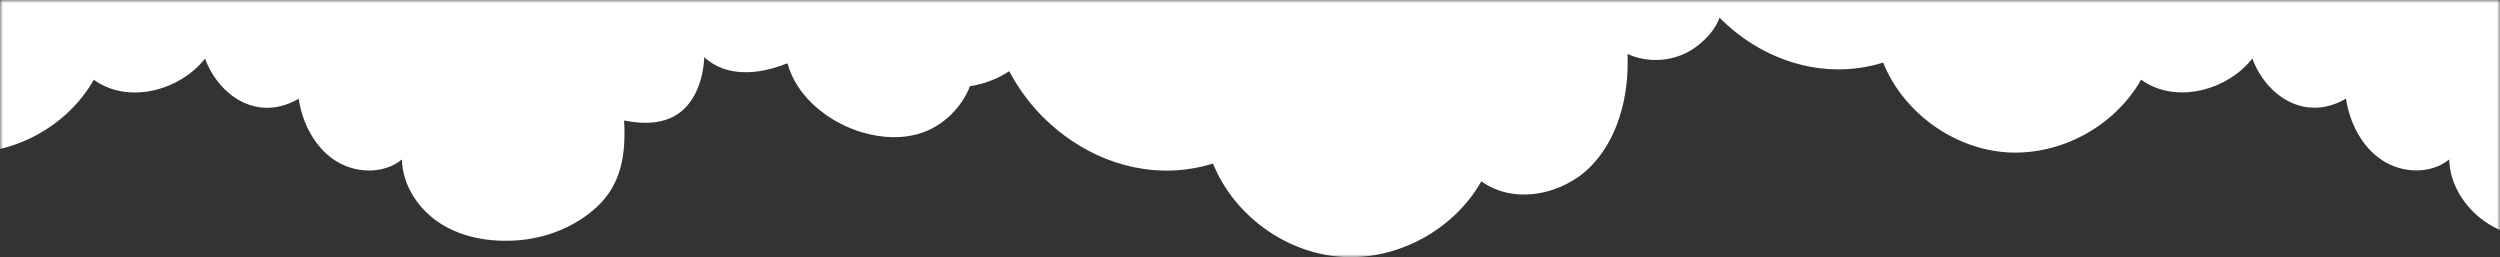 <?xml version="1.0" encoding="UTF-8"?> <svg xmlns="http://www.w3.org/2000/svg" viewBox="0 0 418.00 43.00" data-guides="{&quot;vertical&quot;:[],&quot;horizontal&quot;:[]}"><rect x="0" y="0" width="418.00" height="43.00" fill="#333333" stroke="none"/><defs></defs><mask x="0" y="0" width="418" height="43" data-from-defs="true" maskUnits="userSpaceOnUse" maskContentUnits="userSpaceOnUse" id="tSvg3be5407bd8"><path fill="white" width="418" height="43" id="tSvg1f22a3e7aa" title="Rectangle 4" fill-opacity="1" stroke="none" stroke-opacity="1" d="M0 0H418V43H0Z" style="transform-origin: 209px 21.5px;"></path></mask><path fill="#ffffff" stroke="none" fill-opacity="1" stroke-width="1" stroke-opacity="1" id="tSvg13b912d17e2" title="Path 4" d="M738.567 -12.865C738.81 -13.505 738.959 -14.166 739 -14.827C738.985 -14.856 738.969 -14.886 738.953 -14.915C739.061 -16.638 738.431 -18.422 736.82 -20.098C733.871 -23.164 729.2 -23.887 724.987 -24.539C724.091 -24.678 723.216 -24.813 722.383 -24.967C714.589 -26.411 706.674 -26.758 698.765 -26.554C692.61 -26.397 686.461 -25.9 680.36 -25.321C678.058 -25.103 675.6 -24.783 673.399 -24.034C673.122 -23.945 672.851 -23.843 672.587 -23.734C672.059 -23.516 671.544 -23.271 671.056 -22.992C669.838 -22.291 668.775 -21.378 667.975 -20.166C664.285 -24.831 658.543 -27.514 652.713 -28.604C652.347 -28.672 651.982 -28.74 651.616 -28.794C649.056 -29.189 646.463 -29.332 643.869 -29.332C642.387 -29.332 640.897 -29.285 639.414 -29.21C637.931 -29.135 636.441 -29.039 634.965 -28.93C634.59 -28.908 634.215 -28.879 633.841 -28.85C633.653 -28.836 633.466 -28.821 633.279 -28.808C633.137 -28.798 632.997 -28.786 632.856 -28.774C632.716 -28.762 632.575 -28.75 632.433 -28.74C627.916 -28.365 623.339 -27.793 619.073 -26.499C618.538 -26.343 618.01 -26.166 617.488 -25.982C616.967 -25.798 616.446 -25.6 615.938 -25.389C615.789 -25.325 615.639 -25.26 615.488 -25.195C615.385 -25.151 615.282 -25.107 615.179 -25.062C613.162 -24.163 611.259 -23.046 609.505 -21.637C608.984 -21.215 608.469 -20.758 608.022 -20.254C605.691 -20.254 603.359 -20.254 601.027 -20.254C594.434 -20.245 587.841 -20.236 581.248 -20.227C582.338 -20.329 583.483 -20.452 584.404 -21.051C584.465 -21.085 584.519 -21.126 584.573 -21.167C584.681 -21.255 584.79 -21.344 584.884 -21.446C584.979 -21.541 585.074 -21.65 585.155 -21.766C585.44 -22.161 585.629 -22.631 585.643 -23.094C585.65 -23.36 585.609 -23.625 585.494 -23.877C585.128 -24.695 584.268 -25.055 583.361 -25.246C583.063 -25.307 582.752 -25.348 582.46 -25.382C579.765 -25.682 577.064 -25.9 574.355 -26.036C572.554 -26.125 570.746 -26.186 568.938 -26.22C567.13 -26.254 565.322 -26.261 563.514 -26.24C561.706 -26.227 559.891 -26.186 558.084 -26.125C556.276 -26.063 554.461 -25.988 552.653 -25.9C551.724 -25.855 550.797 -25.806 549.871 -25.754C549.871 -72.169 549.871 -118.585 549.871 -165C320.505 -165 91.138 -165 -138.229 -165C-138.229 -118.498 -138.229 -71.996 -138.229 -25.494C-140.004 -25.385 -141.781 -25.267 -143.557 -25.15C-144.211 -25.107 -144.865 -25.064 -145.519 -25.021C-150.726 -24.674 -155.934 -24.327 -161.141 -23.979C-162.021 -23.925 -162.962 -23.816 -163.869 -23.612C-164.045 -23.571 -164.228 -23.523 -164.404 -23.476C-164.56 -23.428 -164.716 -23.38 -164.865 -23.332C-167.011 -24.218 -169.307 -24.722 -171.623 -24.797C-171.534 -24.833 -171.449 -24.872 -171.364 -24.91C-171.305 -24.936 -171.247 -24.962 -171.189 -24.987C-171.422 -24.928 -171.654 -24.869 -171.887 -24.81C-174.588 -24.858 -177.283 -24.306 -179.775 -23.251C-179.978 -23.169 -180.168 -23.081 -180.364 -22.992C-182.491 -22.011 -184.447 -20.663 -186.1 -18.994C-186.343 -18.742 -186.587 -18.491 -186.817 -18.225C-188.578 -19.682 -190.63 -20.772 -192.817 -21.432C-193.365 -21.596 -193.914 -21.739 -194.476 -21.848C-195.058 -21.964 -195.64 -22.045 -196.23 -22.1C-197.34 -22.202 -198.471 -22.202 -199.581 -22.079C-200.556 -21.971 -201.518 -21.773 -202.459 -21.501C-203.509 -21.909 -204.592 -22.236 -205.689 -22.481C-209.874 -23.407 -214.295 -23.128 -218.365 -21.787C-218.812 -21.637 -219.266 -21.48 -219.706 -21.303C-221.033 -20.779 -222.313 -20.139 -223.532 -19.389C-224.75 -18.64 -225.895 -17.775 -226.958 -16.815C-225.902 -17.775 -234.833 -22.869 -235.686 -23.155C-236.133 -23.305 -236.587 -23.455 -237.034 -23.598C-239.058 -24.252 -241.11 -24.837 -243.196 -24.953C-243.656 -24.974 -244.123 -24.98 -244.59 -24.953C-245.058 -24.926 -245.525 -24.872 -245.999 -24.79C-246.236 -24.749 -246.473 -24.701 -246.71 -24.64C-250.8 -23.632 -254.341 -20.881 -256.813 -17.455C-265.419 -24.395 -278.989 -24.088 -287.277 -16.767C-288.53 -17.803 -289.904 -18.668 -291.36 -19.362C-291.942 -19.641 -292.538 -19.887 -293.141 -20.111C-293.744 -20.336 -294.36 -20.534 -294.983 -20.697C-300.596 -22.195 -306.846 -21.48 -311.891 -18.606C-313.286 -17.809 -314.599 -16.849 -315.771 -15.719C-316.942 -16.189 -318.222 -16.556 -319.502 -16.713C-320.355 -16.815 -321.201 -16.829 -322.014 -16.713C-322.217 -16.686 -322.42 -16.652 -322.617 -16.604C-323.118 -16.488 -323.592 -16.318 -324.038 -16.093C-324.492 -15.869 -324.919 -15.589 -325.305 -15.235C-325.846 -14.738 -326.259 -14.118 -326.544 -13.444C-326.943 -12.504 -327.086 -11.449 -326.95 -10.441C-326.948 -10.426 -326.944 -10.413 -326.941 -10.399C-326.935 -10.375 -326.93 -10.351 -326.93 -10.325C-326.808 -9.556 -326.537 -8.813 -326.09 -8.173C-325.447 -7.24 -324.492 -6.573 -323.429 -6.212C-322.061 -5.749 -320.517 -5.803 -319.231 -6.471C-319.454 -5.585 -319.515 -4.659 -319.434 -3.753C-319.251 -1.758 -318.357 0.183 -316.901 1.558C-315.886 2.512 -314.62 3.179 -313.272 3.513C-311.803 3.874 -310.232 3.847 -308.789 3.384C-308.823 3.649 -308.844 3.908 -308.864 4.174C-308.877 4.262 -308.877 4.351 -308.877 4.439C-308.884 4.616 -308.891 4.793 -308.891 4.97C-308.891 5.075 -308.891 5.179 -308.891 5.284C-308.891 5.441 -308.885 5.592 -308.878 5.748C-308.878 5.755 -308.877 5.761 -308.877 5.767C-308.874 5.828 -308.869 5.886 -308.863 5.944C-308.858 5.997 -308.854 6.049 -308.85 6.101C-308.837 6.258 -308.823 6.414 -308.803 6.564C-308.799 6.639 -308.788 6.712 -308.778 6.786C-308.773 6.825 -308.767 6.864 -308.762 6.904C-308.749 6.979 -308.737 7.054 -308.725 7.129C-308.713 7.204 -308.701 7.279 -308.688 7.354C-308.678 7.412 -308.668 7.468 -308.657 7.524C-308.647 7.58 -308.637 7.636 -308.627 7.694C-308.6 7.844 -308.566 7.994 -308.532 8.137C-308.519 8.191 -308.505 8.248 -308.492 8.304C-308.478 8.36 -308.464 8.416 -308.451 8.471C-308.427 8.572 -308.396 8.677 -308.366 8.78C-308.353 8.822 -308.341 8.865 -308.329 8.907C-308.312 8.961 -308.297 9.014 -308.282 9.067C-308.266 9.119 -308.251 9.172 -308.234 9.227C-308.187 9.377 -308.133 9.533 -308.078 9.683C-308.024 9.833 -307.97 9.976 -307.909 10.126C-307.841 10.303 -307.767 10.48 -307.692 10.657C-307.662 10.722 -307.632 10.784 -307.601 10.847C-307.571 10.91 -307.54 10.973 -307.51 11.038C-307.498 11.063 -307.487 11.088 -307.476 11.113C-307.439 11.192 -307.402 11.274 -307.361 11.351C-307.293 11.488 -307.225 11.617 -307.151 11.746C-307.124 11.791 -307.098 11.837 -307.073 11.883C-307.048 11.929 -307.022 11.975 -306.995 12.019C-306.954 12.084 -306.914 12.15 -306.873 12.216C-306.833 12.283 -306.792 12.349 -306.751 12.414C-306.724 12.455 -306.699 12.495 -306.673 12.536C-306.648 12.577 -306.623 12.618 -306.596 12.659C-306.507 12.795 -306.419 12.931 -306.325 13.061C-306.295 13.108 -306.262 13.153 -306.23 13.197C-306.211 13.222 -306.193 13.247 -306.176 13.272C-306.074 13.415 -305.973 13.544 -305.864 13.681C-305.841 13.708 -305.819 13.735 -305.797 13.762C-305.775 13.789 -305.752 13.817 -305.729 13.844C-305.686 13.894 -305.644 13.945 -305.602 13.995C-305.525 14.087 -305.449 14.178 -305.37 14.266C-305.336 14.3 -305.309 14.327 -305.282 14.361C-302.756 17.154 -299.147 18.693 -295.274 17.678C-294.326 17.433 -293.364 17.045 -292.403 16.473C-291.787 20.491 -289.809 24.434 -286.458 26.701C-283.106 28.969 -278.278 29.187 -275.136 26.633C-275.041 31.046 -272.258 35.132 -268.52 37.448C-264.783 39.763 -260.225 40.471 -255.851 40.151C-251.03 39.804 -246.256 37.938 -242.647 34.662C-238.408 30.808 -237.67 25.714 -237.988 20.116C-237.054 20.3 -236.106 20.429 -235.151 20.477C-234.846 20.491 -234.549 20.491 -234.244 20.491C-234.19 20.491 -234.135 20.489 -234.081 20.487C-234.027 20.485 -233.973 20.484 -233.919 20.484C-233.763 20.477 -233.607 20.47 -233.452 20.456C-233.276 20.443 -233.099 20.429 -232.923 20.409C-232.883 20.402 -232.84 20.397 -232.798 20.392C-232.756 20.387 -232.714 20.382 -232.673 20.375C-232.443 20.341 -232.212 20.3 -231.982 20.252C-231.935 20.245 -231.881 20.232 -231.826 20.218C-231.576 20.164 -231.325 20.096 -231.075 20.021C-229.098 19.401 -227.621 18.128 -226.585 16.493C-225.326 14.518 -224.703 12.019 -224.581 9.533C-223.565 10.459 -222.333 11.168 -221.033 11.562C-217.647 12.584 -213.964 11.849 -210.673 10.548C-210.592 10.854 -210.49 11.154 -210.388 11.447C-210.361 11.528 -210.334 11.61 -210.3 11.692C-210.212 11.937 -210.111 12.175 -210.009 12.407C-209.989 12.461 -209.962 12.523 -209.935 12.584C-209.806 12.863 -209.671 13.136 -209.522 13.408C-209.474 13.497 -209.427 13.578 -209.379 13.66C-209.264 13.857 -209.149 14.055 -209.027 14.246C-209.027 14.246 -209.027 14.246 -209.027 14.246C-208.973 14.335 -208.919 14.423 -208.858 14.511C-208.696 14.757 -208.526 14.995 -208.35 15.233C-208.307 15.294 -208.26 15.353 -208.215 15.41C-208.19 15.442 -208.165 15.474 -208.14 15.506C-208.095 15.561 -208.05 15.617 -208.005 15.672C-207.924 15.773 -207.844 15.872 -207.761 15.969C-207.666 16.078 -207.572 16.187 -207.477 16.296C-207.355 16.432 -207.226 16.568 -207.098 16.704C-206.928 16.881 -206.752 17.058 -206.576 17.229C-206.468 17.337 -206.353 17.446 -206.238 17.555C-206.238 17.555 -206.238 17.555 -206.238 17.555C-206.161 17.628 -206.08 17.699 -205.998 17.77C-205.942 17.818 -205.886 17.867 -205.831 17.916C-205.736 17.998 -205.642 18.08 -205.547 18.162C-205.208 18.448 -204.856 18.72 -204.497 18.986C-204.38 19.072 -204.263 19.152 -204.145 19.232C-204.087 19.272 -204.028 19.312 -203.969 19.353C-203.929 19.381 -203.89 19.406 -203.851 19.432C-203.812 19.457 -203.773 19.483 -203.732 19.51C-202.046 20.62 -200.177 21.498 -198.241 22.077C-194.787 23.119 -191.144 23.228 -187.996 22.098C-184.447 20.824 -181.522 17.862 -180.154 14.375C-177.818 14.028 -175.557 13.17 -173.593 11.862C-173.559 11.927 -173.524 11.992 -173.488 12.056C-173.452 12.121 -173.417 12.186 -173.383 12.25C-173.282 12.441 -173.18 12.625 -173.072 12.809C-172.956 13.013 -172.835 13.217 -172.713 13.422C-172.655 13.517 -172.598 13.611 -172.54 13.704C-172.483 13.798 -172.425 13.892 -172.367 13.987C-172.306 14.079 -172.245 14.172 -172.185 14.266C-172.124 14.36 -172.063 14.453 -172.002 14.545C-171.966 14.6 -171.932 14.654 -171.897 14.708C-171.805 14.851 -171.714 14.993 -171.616 15.131C-171.558 15.213 -171.501 15.293 -171.443 15.373C-171.386 15.453 -171.328 15.533 -171.27 15.614C-171.226 15.675 -171.182 15.736 -171.138 15.797C-171.033 15.943 -170.926 16.09 -170.817 16.234C-170.791 16.274 -170.762 16.31 -170.734 16.346C-170.718 16.366 -170.703 16.385 -170.688 16.404C-170.255 16.977 -169.794 17.535 -169.32 18.073C-169.286 18.114 -169.246 18.162 -169.205 18.209C-169.205 18.209 -169.205 18.209 -169.205 18.209C-168.988 18.448 -168.772 18.686 -168.548 18.917C-168.467 19.006 -168.386 19.095 -168.305 19.176C-168.088 19.401 -167.864 19.619 -167.641 19.837C-167.546 19.919 -167.458 20.007 -167.37 20.095C-167.14 20.313 -166.91 20.525 -166.679 20.736C-166.591 20.811 -166.497 20.892 -166.409 20.974C-166.172 21.185 -165.928 21.39 -165.684 21.594C-165.643 21.628 -165.601 21.662 -165.559 21.696C-165.516 21.73 -165.474 21.764 -165.434 21.798C-165.169 22.009 -164.912 22.213 -164.648 22.418C-164.618 22.442 -164.585 22.465 -164.553 22.489C-164.521 22.513 -164.489 22.537 -164.458 22.561C-157.47 27.805 -148.424 30.059 -139.526 27.314C-136.012 35.997 -127.311 42.303 -118.014 42.916C-108.717 43.529 -99.271 38.422 -94.632 30.324C-89.188 34.288 -81.002 32.613 -76.296 27.784C-75.361 26.824 -74.555 25.775 -73.851 24.652C-73.526 24.127 -73.222 23.589 -72.944 23.038C-72.917 22.99 -72.89 22.936 -72.863 22.882C-72.863 22.882 -72.863 22.881 -72.863 22.881C-72.748 22.649 -72.639 22.411 -72.531 22.173C-72.507 22.122 -72.485 22.07 -72.463 22.02C-72.441 21.968 -72.419 21.917 -72.395 21.866C-72.294 21.635 -72.199 21.403 -72.104 21.172C-72.057 21.063 -72.016 20.954 -71.976 20.846C-71.976 20.845 -71.976 20.845 -71.976 20.845C-71.946 20.765 -71.916 20.686 -71.886 20.606C-71.826 20.448 -71.766 20.289 -71.712 20.13C-71.691 20.068 -71.671 20.014 -71.65 19.953C-71.488 19.469 -71.339 18.979 -71.204 18.482C-71.187 18.42 -71.17 18.357 -71.153 18.294C-71.136 18.231 -71.119 18.168 -71.102 18.107C-71.048 17.896 -70.994 17.685 -70.946 17.467C-70.929 17.385 -70.911 17.303 -70.892 17.222C-70.874 17.14 -70.855 17.058 -70.838 16.977C-70.797 16.779 -70.757 16.575 -70.716 16.37C-70.699 16.275 -70.682 16.181 -70.665 16.088C-70.648 15.994 -70.631 15.901 -70.615 15.805C-70.581 15.621 -70.547 15.431 -70.52 15.247C-70.479 14.975 -70.445 14.704 -70.412 14.432C-70.412 14.431 -70.412 14.431 -70.411 14.43C-70.384 14.239 -70.364 14.048 -70.344 13.857C-70.31 13.572 -70.283 13.292 -70.262 13.006C-70.259 12.931 -70.254 12.857 -70.249 12.781C-70.244 12.707 -70.239 12.632 -70.235 12.557C-70.229 12.434 -70.222 12.31 -70.215 12.186C-70.208 12.061 -70.201 11.937 -70.195 11.815C-70.188 11.665 -70.181 11.515 -70.181 11.365C-70.168 11.1 -70.168 10.841 -70.168 10.576C-70.168 10.449 -70.168 10.321 -70.168 10.194C-70.168 9.806 -70.174 9.424 -70.188 9.036C-69.071 9.554 -67.872 9.867 -66.653 9.989C-66.409 10.01 -66.166 10.03 -65.922 10.037C-65.434 10.051 -64.94 10.037 -64.453 9.996C-63.965 9.948 -63.477 9.874 -62.997 9.771C-61.554 9.458 -60.18 8.873 -58.975 8.021C-57.316 6.85 -55.988 5.42 -55.196 3.867C-55.061 3.608 -54.946 3.343 -54.844 3.077C-54.831 3.036 -54.817 3.002 -54.803 2.961C-54.693 3.073 -54.582 3.184 -54.472 3.295C-54.428 3.336 -54.385 3.378 -54.343 3.421C-54.301 3.464 -54.258 3.506 -54.214 3.547C-53.998 3.751 -53.774 3.956 -53.551 4.16C-53.463 4.242 -53.382 4.317 -53.294 4.391C-53.063 4.596 -52.833 4.793 -52.596 4.991C-52.555 5.025 -52.515 5.057 -52.474 5.09C-52.434 5.122 -52.393 5.154 -52.352 5.188C-52.269 5.254 -52.185 5.321 -52.101 5.388C-51.934 5.521 -51.767 5.654 -51.601 5.781C-51.54 5.828 -51.479 5.869 -51.418 5.917C-51.14 6.128 -50.862 6.332 -50.578 6.53C-43.976 11.133 -35.647 13.013 -27.447 10.486C-24.068 18.829 -15.706 24.89 -6.768 25.482C2.171 26.068 11.251 21.158 15.686 13.333C20.92 17.147 28.789 15.54 33.312 10.895C33.657 10.541 33.982 10.173 34.294 9.792C34.334 9.914 34.382 10.036 34.429 10.159C34.429 10.159 34.429 10.159 34.429 10.16C34.497 10.337 34.571 10.514 34.646 10.691C34.676 10.756 34.707 10.819 34.737 10.882C34.768 10.945 34.798 11.008 34.829 11.072C34.84 11.097 34.852 11.122 34.863 11.147C34.899 11.226 34.937 11.308 34.978 11.386C35.045 11.522 35.113 11.651 35.188 11.78C35.215 11.825 35.24 11.871 35.265 11.917C35.291 11.963 35.316 12.009 35.343 12.053C35.384 12.118 35.425 12.184 35.465 12.251C35.506 12.317 35.547 12.383 35.587 12.448C35.614 12.489 35.64 12.53 35.665 12.571C35.69 12.611 35.716 12.652 35.743 12.693C35.831 12.829 35.919 12.965 36.014 13.095C36.044 13.142 36.077 13.187 36.109 13.231C36.127 13.256 36.145 13.281 36.163 13.306C36.264 13.449 36.366 13.578 36.474 13.714C36.498 13.742 36.52 13.769 36.542 13.796C36.564 13.823 36.586 13.851 36.61 13.878C36.653 13.928 36.695 13.979 36.736 14.029C36.813 14.121 36.889 14.212 36.968 14.3C37.002 14.334 37.029 14.361 37.056 14.396C39.582 17.188 43.191 18.727 47.065 17.712C48.013 17.467 48.974 17.079 49.935 16.507C50.552 20.525 52.529 24.468 55.881 26.735C59.233 29.003 64.061 29.221 67.202 26.667C67.297 31.08 70.08 35.166 73.818 37.482C77.556 39.797 82.113 40.505 86.487 40.185C91.308 39.838 96.082 37.972 99.691 34.697C103.93 30.842 104.668 25.748 104.35 20.15C105.284 20.334 106.232 20.463 107.187 20.511C107.492 20.525 107.79 20.525 108.095 20.525C108.149 20.525 108.203 20.523 108.257 20.521C108.311 20.52 108.365 20.518 108.42 20.518C108.575 20.511 108.731 20.504 108.887 20.491C109.063 20.477 109.239 20.463 109.415 20.443C109.456 20.436 109.498 20.431 109.54 20.426C109.583 20.421 109.625 20.416 109.665 20.409C109.896 20.375 110.126 20.334 110.356 20.286C110.404 20.279 110.458 20.266 110.512 20.252C110.762 20.198 111.013 20.13 111.263 20.055C113.241 19.435 114.717 18.162 115.753 16.527C117.012 14.552 117.635 12.053 117.757 9.567C118.773 10.493 120.005 11.202 121.305 11.597C124.691 12.618 128.375 11.883 131.666 10.582C131.747 10.888 131.848 11.188 131.95 11.481C131.95 11.481 131.95 11.482 131.95 11.482C131.977 11.564 132.004 11.645 132.038 11.726C132.126 11.971 132.228 12.21 132.329 12.441C132.349 12.495 132.377 12.557 132.404 12.618C132.532 12.897 132.668 13.17 132.817 13.442C132.864 13.531 132.911 13.612 132.959 13.694C133.074 13.892 133.189 14.089 133.311 14.28C133.365 14.368 133.419 14.457 133.48 14.545C133.643 14.79 133.812 15.029 133.988 15.267C134.032 15.329 134.078 15.387 134.124 15.444C134.149 15.476 134.174 15.508 134.198 15.54C134.244 15.595 134.289 15.651 134.333 15.706C134.414 15.807 134.494 15.906 134.577 16.003C134.672 16.112 134.767 16.221 134.862 16.33C134.983 16.465 135.11 16.6 135.238 16.736C135.239 16.736 135.24 16.737 135.241 16.738C135.41 16.915 135.586 17.092 135.762 17.263C135.871 17.372 135.986 17.48 136.101 17.59C136.177 17.662 136.258 17.733 136.34 17.804C136.396 17.852 136.452 17.901 136.507 17.95C136.602 18.032 136.696 18.114 136.791 18.196C137.13 18.482 137.482 18.754 137.841 19.02C137.958 19.106 138.076 19.186 138.193 19.266C138.252 19.306 138.31 19.346 138.369 19.387C138.41 19.414 138.448 19.44 138.487 19.465C138.526 19.491 138.565 19.517 138.606 19.544C140.292 20.654 142.161 21.532 144.098 22.111C147.551 23.153 151.194 23.262 154.343 22.132C157.891 20.858 160.816 17.896 162.184 14.409C164.52 14.062 166.782 13.204 168.745 11.896C168.779 11.961 168.815 12.026 168.85 12.09C168.886 12.155 168.921 12.22 168.955 12.284C169.057 12.475 169.158 12.659 169.267 12.843C169.382 13.047 169.504 13.251 169.626 13.456C169.741 13.646 169.856 13.83 169.971 14.021C170.032 14.113 170.092 14.206 170.153 14.299C170.214 14.393 170.275 14.487 170.337 14.579C170.372 14.633 170.406 14.688 170.441 14.741C170.533 14.884 170.624 15.027 170.723 15.165C170.78 15.247 170.838 15.327 170.895 15.407C170.953 15.487 171.01 15.567 171.068 15.649C171.112 15.709 171.156 15.771 171.201 15.832C171.306 15.978 171.412 16.125 171.522 16.268C171.548 16.308 171.577 16.344 171.605 16.38C171.62 16.399 171.636 16.419 171.65 16.439C172.084 17.011 172.544 17.569 173.018 18.107C173.052 18.148 173.093 18.196 173.133 18.243C173.134 18.244 173.134 18.245 173.135 18.245C173.351 18.483 173.567 18.721 173.79 18.951C173.871 19.04 173.953 19.129 174.034 19.21C174.249 19.434 174.471 19.65 174.693 19.867C174.694 19.868 174.696 19.869 174.697 19.871C174.792 19.953 174.88 20.041 174.968 20.13C175.197 20.346 175.426 20.556 175.655 20.766C175.656 20.767 175.658 20.769 175.659 20.77C175.747 20.845 175.842 20.926 175.93 21.008C176.167 21.219 176.411 21.424 176.654 21.628C176.695 21.662 176.738 21.696 176.78 21.73C176.822 21.764 176.864 21.798 176.905 21.832C177.169 22.043 177.426 22.248 177.69 22.452C177.721 22.476 177.753 22.499 177.785 22.523C177.817 22.547 177.849 22.571 177.88 22.595C184.868 27.839 193.914 30.093 202.812 27.348C206.326 36.031 215.027 42.337 224.324 42.95C233.628 43.563 243.067 38.456 247.686 30.311C253.13 34.274 261.316 32.599 266.022 27.771C266.957 26.81 267.763 25.762 268.467 24.638C268.792 24.114 269.097 23.576 269.374 23.024C269.401 22.976 269.428 22.922 269.455 22.867C269.57 22.637 269.678 22.399 269.786 22.162C269.786 22.161 269.787 22.16 269.787 22.159C269.835 22.057 269.875 21.955 269.923 21.853C270.024 21.621 270.119 21.39 270.214 21.158C270.255 21.049 270.296 20.94 270.336 20.831C270.365 20.752 270.395 20.672 270.425 20.593C270.485 20.434 270.546 20.275 270.6 20.116C270.62 20.055 270.64 20 270.661 19.939C270.823 19.455 270.972 18.965 271.108 18.468C271.126 18.4 271.145 18.329 271.164 18.259C271.179 18.203 271.194 18.148 271.209 18.093C271.209 18.092 271.21 18.091 271.21 18.09C271.264 17.88 271.318 17.67 271.365 17.453C271.382 17.372 271.4 17.29 271.419 17.208C271.438 17.126 271.456 17.045 271.473 16.963C271.514 16.765 271.554 16.561 271.595 16.357C271.617 16.233 271.639 16.113 271.661 15.991C271.673 15.925 271.685 15.859 271.697 15.792C271.731 15.608 271.764 15.417 271.792 15.233C271.832 14.961 271.866 14.688 271.9 14.416C271.927 14.226 271.947 14.037 271.967 13.848C271.967 13.846 271.968 13.845 271.968 13.844C272.001 13.558 272.028 13.279 272.049 12.993C272.052 12.918 272.057 12.843 272.062 12.768C272.067 12.693 272.073 12.618 272.076 12.543C272.083 12.419 272.089 12.296 272.096 12.172C272.103 12.048 272.11 11.923 272.117 11.801C272.123 11.651 272.13 11.501 272.13 11.351C272.144 11.087 272.144 10.829 272.144 10.564C272.144 10.436 272.144 10.308 272.144 10.18C272.144 9.792 272.137 9.411 272.123 9.022C273.241 9.54 274.439 9.853 275.658 9.976C275.902 9.996 276.145 10.017 276.389 10.023C276.877 10.037 277.371 10.023 277.859 9.983C278.346 9.935 278.834 9.86 279.314 9.758C280.757 9.445 282.131 8.859 283.337 8.008C284.996 6.836 286.323 5.406 287.115 3.853C287.25 3.595 287.366 3.329 287.467 3.063C287.481 3.023 287.494 2.989 287.508 2.948C287.619 3.059 287.729 3.17 287.84 3.281C287.884 3.322 287.926 3.365 287.968 3.407C288.011 3.45 288.053 3.493 288.097 3.533C288.314 3.738 288.537 3.942 288.76 4.146C288.849 4.228 288.93 4.303 289.018 4.378C289.248 4.582 289.478 4.78 289.715 4.977C289.756 5.011 289.796 5.043 289.837 5.076C289.878 5.108 289.918 5.141 289.959 5.175C290.21 5.372 290.46 5.577 290.711 5.767C290.741 5.791 290.772 5.813 290.802 5.835C290.833 5.857 290.863 5.88 290.893 5.903C291.171 6.114 291.449 6.319 291.733 6.516C298.335 11.12 306.664 12.999 314.864 10.473C318.243 18.815 326.605 24.876 335.544 25.469C344.482 26.054 353.562 21.144 357.997 13.319C363.232 17.133 371.1 15.526 375.623 10.882C375.969 10.527 376.294 10.16 376.605 9.778C376.646 9.901 376.693 10.023 376.74 10.146C376.807 10.321 376.881 10.496 376.954 10.67C376.955 10.673 376.956 10.675 376.957 10.677C377.018 10.807 377.079 10.929 377.14 11.059C377.151 11.083 377.163 11.108 377.174 11.133C377.211 11.213 377.248 11.294 377.289 11.372C377.357 11.508 377.424 11.637 377.499 11.767C377.526 11.811 377.551 11.857 377.577 11.903C377.602 11.949 377.627 11.995 377.655 12.039C377.695 12.104 377.736 12.171 377.777 12.238C377.818 12.304 377.858 12.37 377.898 12.434C377.925 12.475 377.951 12.516 377.976 12.557C378.002 12.598 378.027 12.639 378.054 12.679C378.142 12.816 378.23 12.952 378.325 13.081C378.372 13.156 378.426 13.224 378.474 13.292C378.575 13.435 378.677 13.565 378.785 13.701C378.833 13.755 378.873 13.81 378.921 13.864C379.043 14.007 379.158 14.15 379.28 14.287C379.314 14.321 379.341 14.348 379.368 14.382C381.893 17.174 385.502 18.713 389.376 17.698C390.324 17.453 391.285 17.065 392.247 16.493C392.863 20.511 394.84 24.454 398.192 26.722C401.544 28.99 406.372 29.207 409.514 26.654C409.608 31.067 412.391 35.153 416.129 37.468C419.867 39.784 424.424 40.492 428.798 40.172C433.62 39.825 438.393 37.959 442.003 34.683C446.241 30.828 446.979 25.734 446.661 20.137C447.596 20.32 448.544 20.45 449.498 20.497C449.803 20.511 450.101 20.511 450.406 20.511C450.46 20.511 450.514 20.509 450.568 20.508C450.622 20.506 450.677 20.504 450.731 20.504C450.886 20.497 451.042 20.491 451.198 20.477C451.374 20.463 451.55 20.45 451.726 20.429C451.767 20.422 451.809 20.417 451.851 20.412C451.894 20.407 451.936 20.402 451.977 20.395C452.207 20.361 452.437 20.32 452.667 20.273C452.715 20.266 452.769 20.252 452.823 20.239C453.074 20.184 453.324 20.116 453.575 20.041C455.552 19.421 457.028 18.148 458.064 16.514C459.324 14.539 459.947 12.039 460.068 9.554C461.084 10.48 462.317 11.188 463.617 11.583C467.002 12.604 470.686 11.869 473.977 10.568C474.058 10.875 474.16 11.174 474.261 11.467C474.288 11.549 474.315 11.631 474.349 11.712C474.437 11.957 474.539 12.196 474.64 12.427C474.661 12.482 474.688 12.543 474.715 12.604C474.843 12.884 474.979 13.156 475.128 13.428C475.175 13.517 475.223 13.599 475.27 13.681C475.385 13.878 475.5 14.075 475.622 14.266C475.676 14.355 475.73 14.443 475.791 14.532C475.954 14.777 476.123 15.015 476.299 15.254C476.367 15.349 476.442 15.438 476.509 15.526C476.556 15.582 476.601 15.639 476.646 15.695C476.726 15.794 476.806 15.893 476.888 15.989C476.983 16.098 477.078 16.207 477.173 16.316C477.295 16.452 477.423 16.588 477.552 16.725C477.721 16.902 477.897 17.079 478.073 17.249C478.182 17.358 478.297 17.467 478.412 17.576C478.488 17.649 478.569 17.719 478.651 17.79C478.707 17.838 478.763 17.887 478.818 17.937C478.913 18.018 479.008 18.1 479.103 18.182C479.441 18.468 479.793 18.74 480.152 19.006C480.27 19.093 480.388 19.173 480.506 19.254C480.564 19.294 480.622 19.333 480.68 19.374C480.762 19.428 480.836 19.476 480.917 19.53C482.604 20.64 484.472 21.519 486.409 22.098C489.862 23.14 493.505 23.249 496.654 22.118C500.202 20.845 503.127 17.882 504.495 14.396C506.831 14.048 509.093 13.19 511.057 11.883C511.09 11.947 511.126 12.012 511.162 12.077C511.197 12.141 511.233 12.206 511.267 12.271C511.368 12.461 511.47 12.645 511.578 12.829C511.693 13.034 511.815 13.238 511.937 13.442C512.011 13.566 512.086 13.686 512.16 13.807C512.201 13.874 512.242 13.94 512.282 14.007C512.372 14.143 512.462 14.282 512.552 14.419C512.584 14.469 512.616 14.517 512.648 14.566C512.777 14.763 512.898 14.961 513.034 15.152C513.091 15.233 513.149 15.313 513.206 15.393C513.264 15.473 513.322 15.553 513.379 15.635C513.423 15.695 513.466 15.755 513.51 15.816C513.616 15.962 513.723 16.11 513.833 16.255C513.859 16.294 513.888 16.331 513.916 16.366C513.932 16.386 513.947 16.406 513.961 16.425C514.395 16.997 514.855 17.555 515.329 18.093C515.363 18.134 515.404 18.182 515.444 18.23C515.661 18.468 515.878 18.706 516.101 18.938C516.182 19.026 516.264 19.115 516.345 19.197C516.562 19.421 516.785 19.639 517.009 19.857C517.103 19.939 517.191 20.027 517.279 20.116C517.51 20.334 517.74 20.545 517.97 20.756C518.058 20.831 518.153 20.913 518.241 20.994C518.478 21.206 518.722 21.41 518.966 21.614C519.006 21.648 519.049 21.682 519.091 21.716C519.133 21.75 519.175 21.785 519.216 21.819C519.48 22.03 519.737 22.234 520.002 22.438C520.032 22.462 520.064 22.486 520.096 22.51C520.129 22.534 520.161 22.558 520.191 22.581C527.179 27.825 536.226 30.079 545.123 27.335C548.638 36.018 557.339 42.324 566.636 42.937C575.94 43.55 585.379 38.442 589.997 30.297C595.441 34.261 603.627 32.585 608.334 27.757C609.268 26.797 610.074 25.748 610.778 24.624C611.103 24.1 611.408 23.562 611.685 23.01C611.701 22.983 611.717 22.952 611.733 22.921C611.744 22.899 611.755 22.876 611.767 22.854C611.882 22.622 611.99 22.384 612.098 22.145C612.122 22.094 612.144 22.043 612.166 21.992C612.188 21.941 612.21 21.89 612.234 21.839C612.335 21.607 612.43 21.376 612.525 21.144C612.572 21.035 612.613 20.926 612.654 20.817C612.683 20.737 612.714 20.657 612.744 20.577C612.804 20.419 612.864 20.261 612.918 20.102C612.938 20.041 612.958 19.987 612.979 19.925C613.141 19.442 613.29 18.951 613.426 18.454C613.459 18.332 613.493 18.202 613.527 18.08C613.581 17.869 613.635 17.658 613.683 17.44C613.7 17.358 613.718 17.276 613.737 17.195C613.756 17.113 613.774 17.031 613.791 16.949C613.808 16.869 613.824 16.788 613.841 16.706C613.865 16.586 613.889 16.465 613.913 16.343C613.94 16.19 613.967 16.042 613.994 15.891C614.001 15.853 614.008 15.816 614.015 15.778C614.049 15.594 614.082 15.403 614.109 15.22C614.15 14.947 614.184 14.675 614.218 14.402C614.245 14.214 614.265 14.026 614.285 13.838C614.286 13.835 614.286 13.833 614.286 13.83C614.319 13.544 614.347 13.265 614.367 12.979C614.37 12.904 614.375 12.828 614.38 12.753C614.385 12.678 614.391 12.604 614.394 12.53C614.408 12.284 614.421 12.032 614.435 11.787C614.441 11.637 614.448 11.488 614.448 11.338C614.462 11.072 614.462 10.813 614.462 10.548C614.462 10.421 614.462 10.294 614.462 10.166C614.462 9.778 614.455 9.397 614.441 9.009C615.559 9.526 616.757 9.84 617.976 9.962C618.22 9.983 618.463 10.003 618.707 10.01C619.195 10.023 619.689 10.01 620.177 9.969C620.664 9.921 621.152 9.846 621.632 9.744C623.075 9.431 624.449 8.845 625.655 7.994C627.314 6.823 628.641 5.393 629.433 3.84C629.568 3.581 629.684 3.316 629.785 3.05C629.792 3.03 629.798 3.011 629.805 2.993C629.812 2.974 629.819 2.955 629.826 2.934C629.937 3.045 630.048 3.157 630.158 3.268C630.246 3.349 630.327 3.438 630.415 3.52C630.632 3.724 630.855 3.928 631.078 4.133C631.166 4.214 631.248 4.289 631.336 4.364C631.566 4.569 631.796 4.766 632.033 4.963C632.114 5.032 632.196 5.093 632.277 5.161C632.36 5.227 632.444 5.293 632.528 5.36C632.695 5.493 632.862 5.626 633.029 5.753C633.059 5.777 633.09 5.8 633.12 5.822C633.151 5.844 633.181 5.866 633.211 5.89C633.489 6.101 633.767 6.305 634.051 6.503C640.653 11.106 648.982 12.986 657.182 10.459C660.561 18.802 668.923 24.863 677.862 25.455C686.8 26.041 695.88 21.131 700.315 13.306C705.55 17.12 713.418 15.512 717.941 10.868C719.262 9.52 720.325 7.974 721.171 6.312C721.198 6.264 721.225 6.217 721.252 6.162C721.361 5.937 721.469 5.713 721.571 5.481C721.611 5.386 721.659 5.284 721.699 5.188C721.794 4.97 721.889 4.746 721.977 4.521C722.018 4.412 722.058 4.31 722.099 4.208C722.155 4.063 722.212 3.916 722.267 3.767C722.297 3.685 722.327 3.602 722.356 3.52C722.367 3.492 722.375 3.464 722.384 3.436C722.392 3.409 722.4 3.383 722.41 3.356C722.573 2.886 722.715 2.417 722.844 1.94C722.876 1.829 722.908 1.712 722.941 1.595C722.943 1.59 722.944 1.584 722.945 1.579C722.999 1.375 723.047 1.163 723.094 0.959C723.135 0.803 723.169 0.646 723.202 0.489C723.235 0.352 723.262 0.218 723.289 0.082C723.3 0.023 723.312 -0.036 723.324 -0.096C723.341 -0.185 723.357 -0.275 723.372 -0.365C723.387 -0.456 723.402 -0.546 723.419 -0.634C723.446 -0.811 723.48 -0.995 723.507 -1.172C723.548 -1.438 723.582 -1.697 723.616 -1.962C723.636 -2.146 723.656 -2.33 723.676 -2.514C723.677 -2.521 723.678 -2.527 723.679 -2.534C723.705 -2.8 723.731 -3.066 723.751 -3.331C723.755 -3.418 723.762 -3.504 723.768 -3.591C723.772 -3.647 723.775 -3.704 723.778 -3.76C723.798 -3.999 723.812 -4.237 723.819 -4.475C723.825 -4.618 723.832 -4.761 723.832 -4.904C723.846 -5.162 723.846 -5.412 723.846 -5.662C723.846 -5.784 723.846 -5.906 723.846 -6.028C723.846 -6.402 723.839 -6.777 723.825 -7.145C724.895 -6.648 726.046 -6.341 727.218 -6.226C727.692 -6.178 728.159 -6.164 728.633 -6.178C729.107 -6.191 729.574 -6.232 730.041 -6.307C730.278 -6.341 730.509 -6.389 730.739 -6.437C731.138 -6.525 731.538 -6.634 731.931 -6.77C732.879 -7.097 733.779 -7.54 734.599 -8.119C736.19 -9.242 737.463 -10.611 738.228 -12.109C738.357 -12.355 738.472 -12.607 738.567 -12.865Z" mask="url(#tSvg3be5407bd8)"></path></svg> 